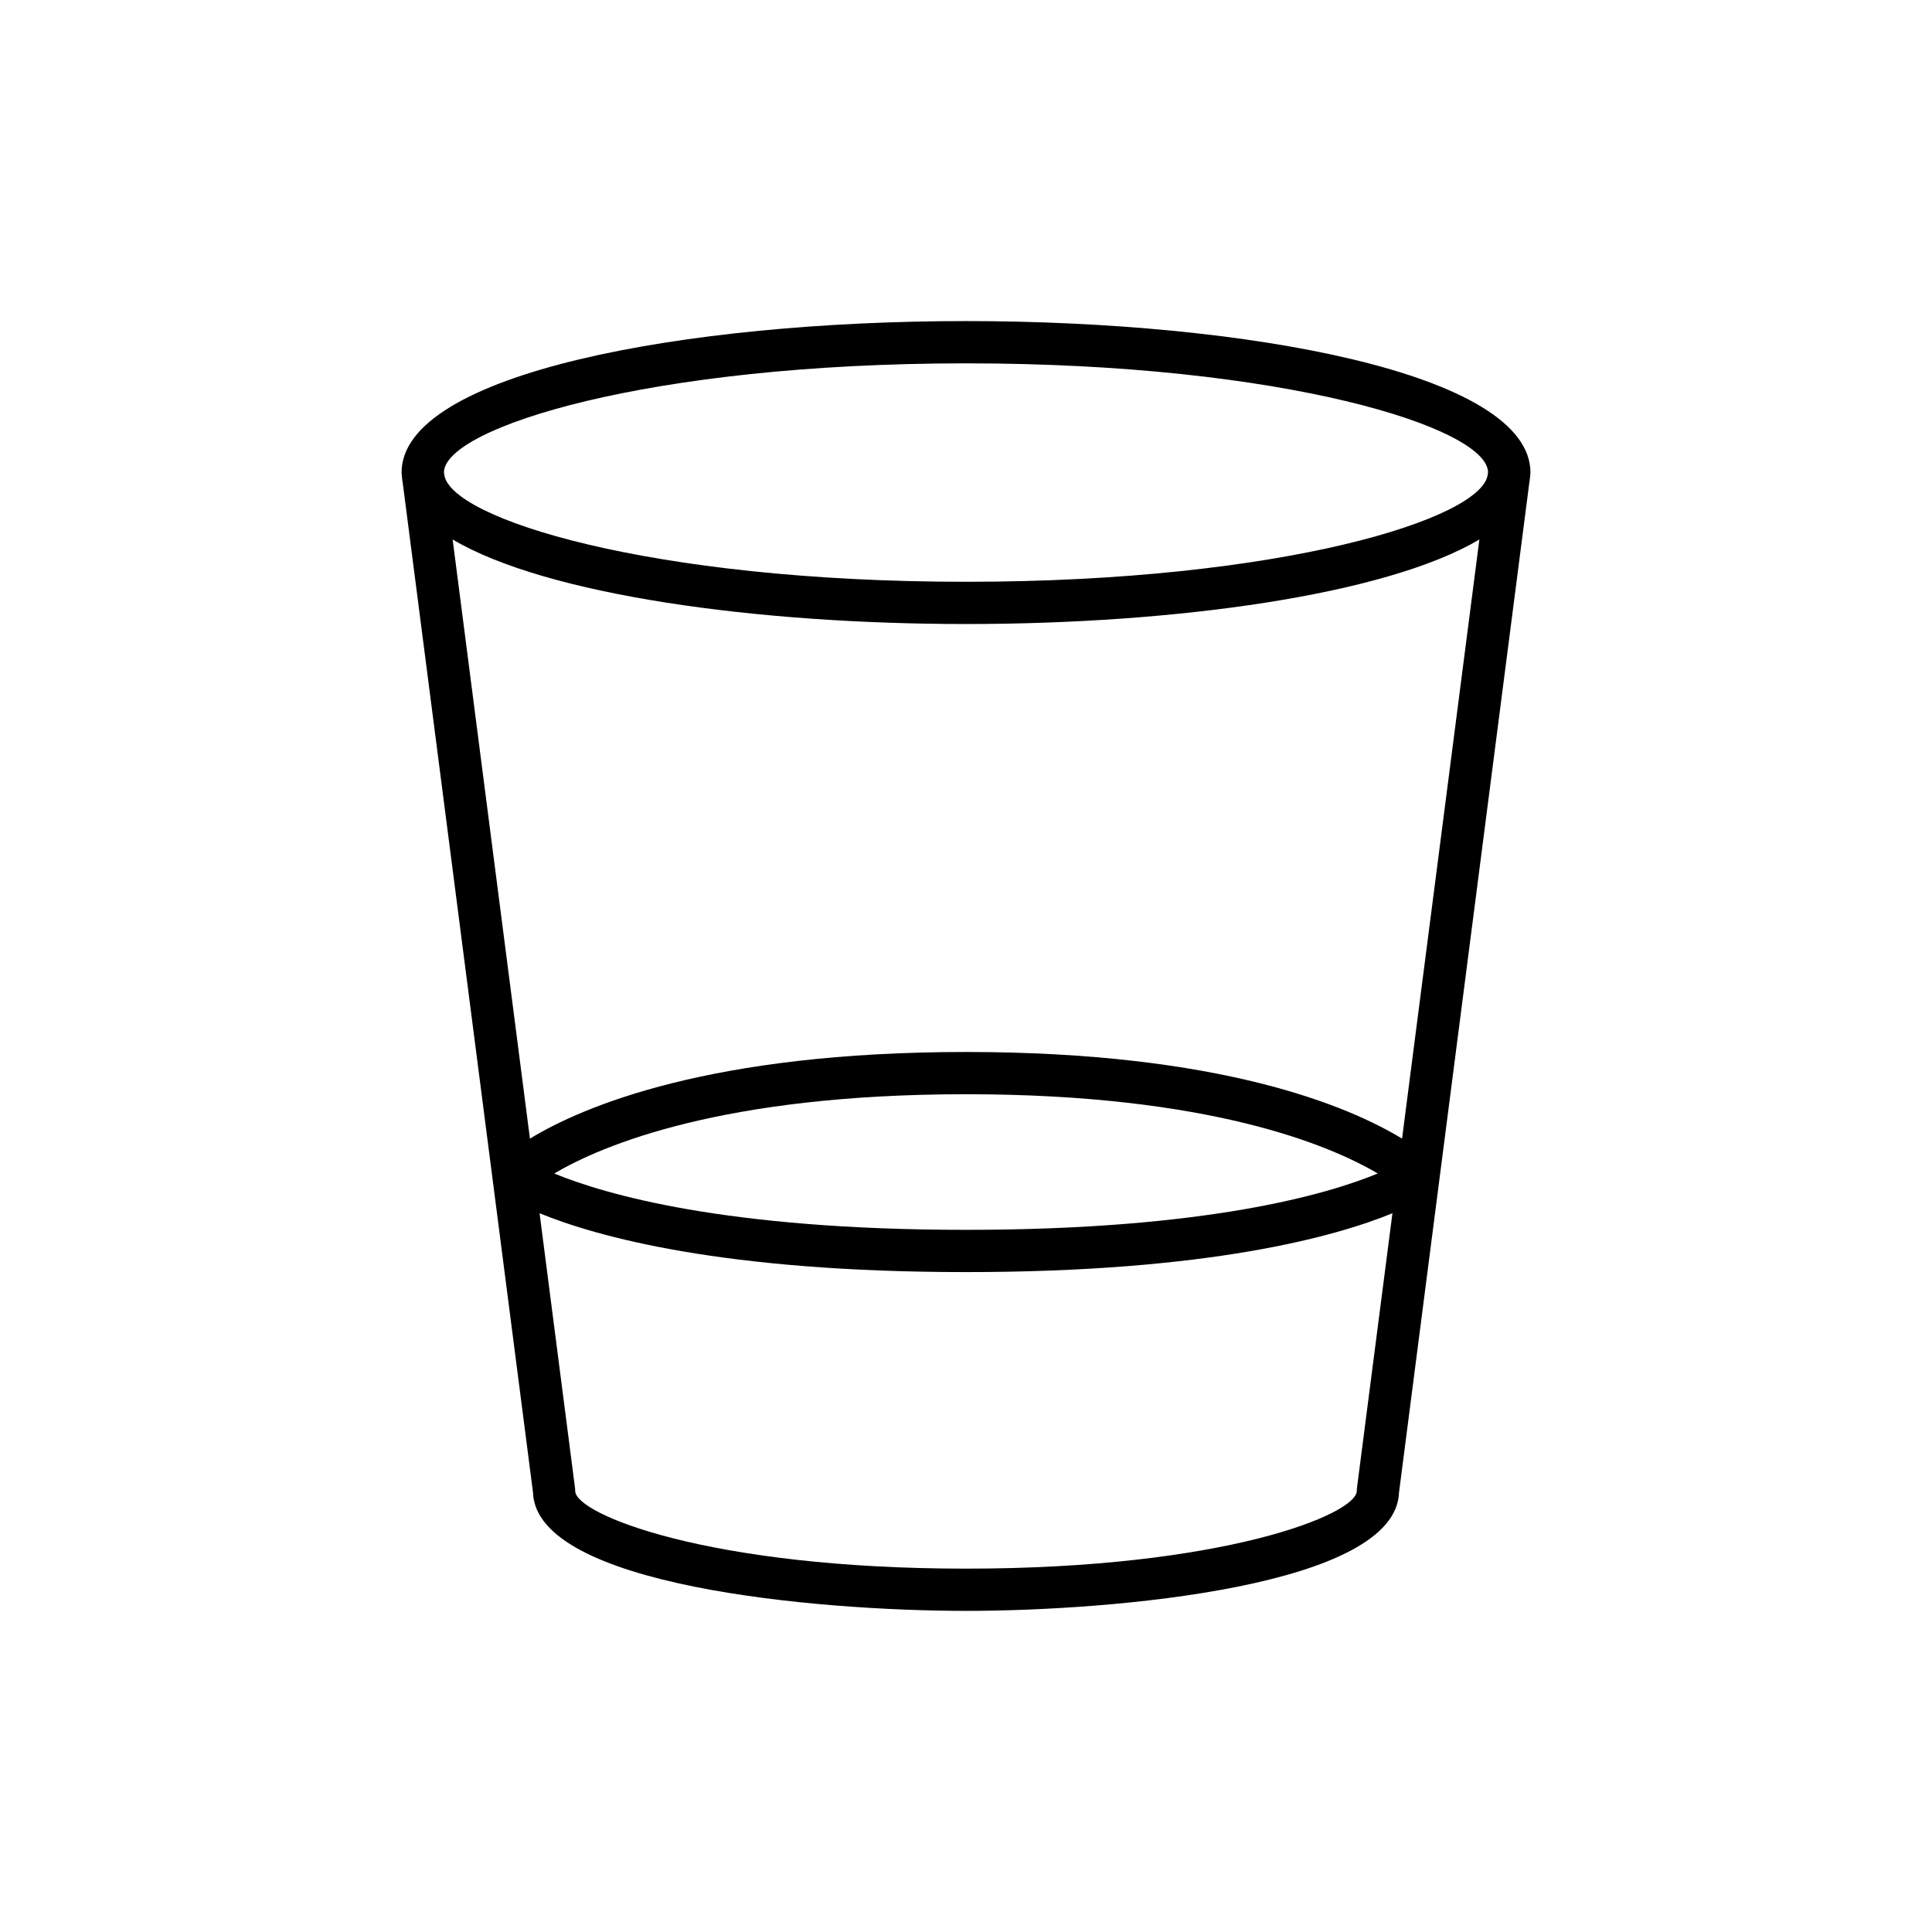 <?xml version="1.0" encoding="UTF-8"?>
<!-- Uploaded to: SVG Repo, www.svgrepo.com, Generator: SVG Repo Mixer Tools -->
<svg fill="#000000" width="800px" height="800px" version="1.1" viewBox="144 144 512 512" xmlns="http://www.w3.org/2000/svg">
 <path d="m400 229.09c-74.332 0-149.58 13.785-149.58 40.141 0 0.199 0.043 0.391 0.055 0.59 0.004 0.043-0.016 0.082-0.008 0.125l0.066 0.516c0.047 0.512 0.094 1.027 0.199 1.531l34.52 267.53c0.812 24.805 75.27 31.375 114.75 31.375s113.93-6.57 114.75-31.375l34.52-267.53c0.105-0.504 0.152-1.016 0.199-1.531l0.066-0.516c0.004-0.043-0.012-0.082-0.008-0.125 0.008-0.199 0.055-0.391 0.055-0.59-0.004-26.355-75.254-40.141-149.58-40.141zm103.6 309.31c-0.027 0.238-0.043 0.477-0.043 0.719 0 6.156-35.234 20.586-103.56 20.586s-103.56-14.434-103.56-20.586c0-0.242-0.016-0.48-0.043-0.715l-9.402-72.879c15.039 6.164 48.566 15.59 113.01 15.59s97.973-9.43 113.01-15.594zm-212.72-83.414c12.648-7.457 44.523-21.004 109.12-21.004 64.629 0 96.504 13.562 109.12 21.004-13.164 5.445-45.277 14.934-109.12 14.934s-95.953-9.488-109.12-14.934zm224.68-9.238c-14.078-8.555-47.844-22.961-115.56-22.961-67.719 0-101.48 14.406-115.56 22.961l-20.488-158.78c24.945 14.766 80.738 22.406 136.05 22.406s111.1-7.641 136.05-22.402zm22.73-176.18c-0.973 11.789-54.586 28.613-138.29 28.613-83.707 0-137.32-16.824-138.29-28.613l-0.059-0.453c0.355-11.797 54.152-28.824 138.35-28.824 84.195 0 138 17.027 138.35 28.824z"/>
</svg>